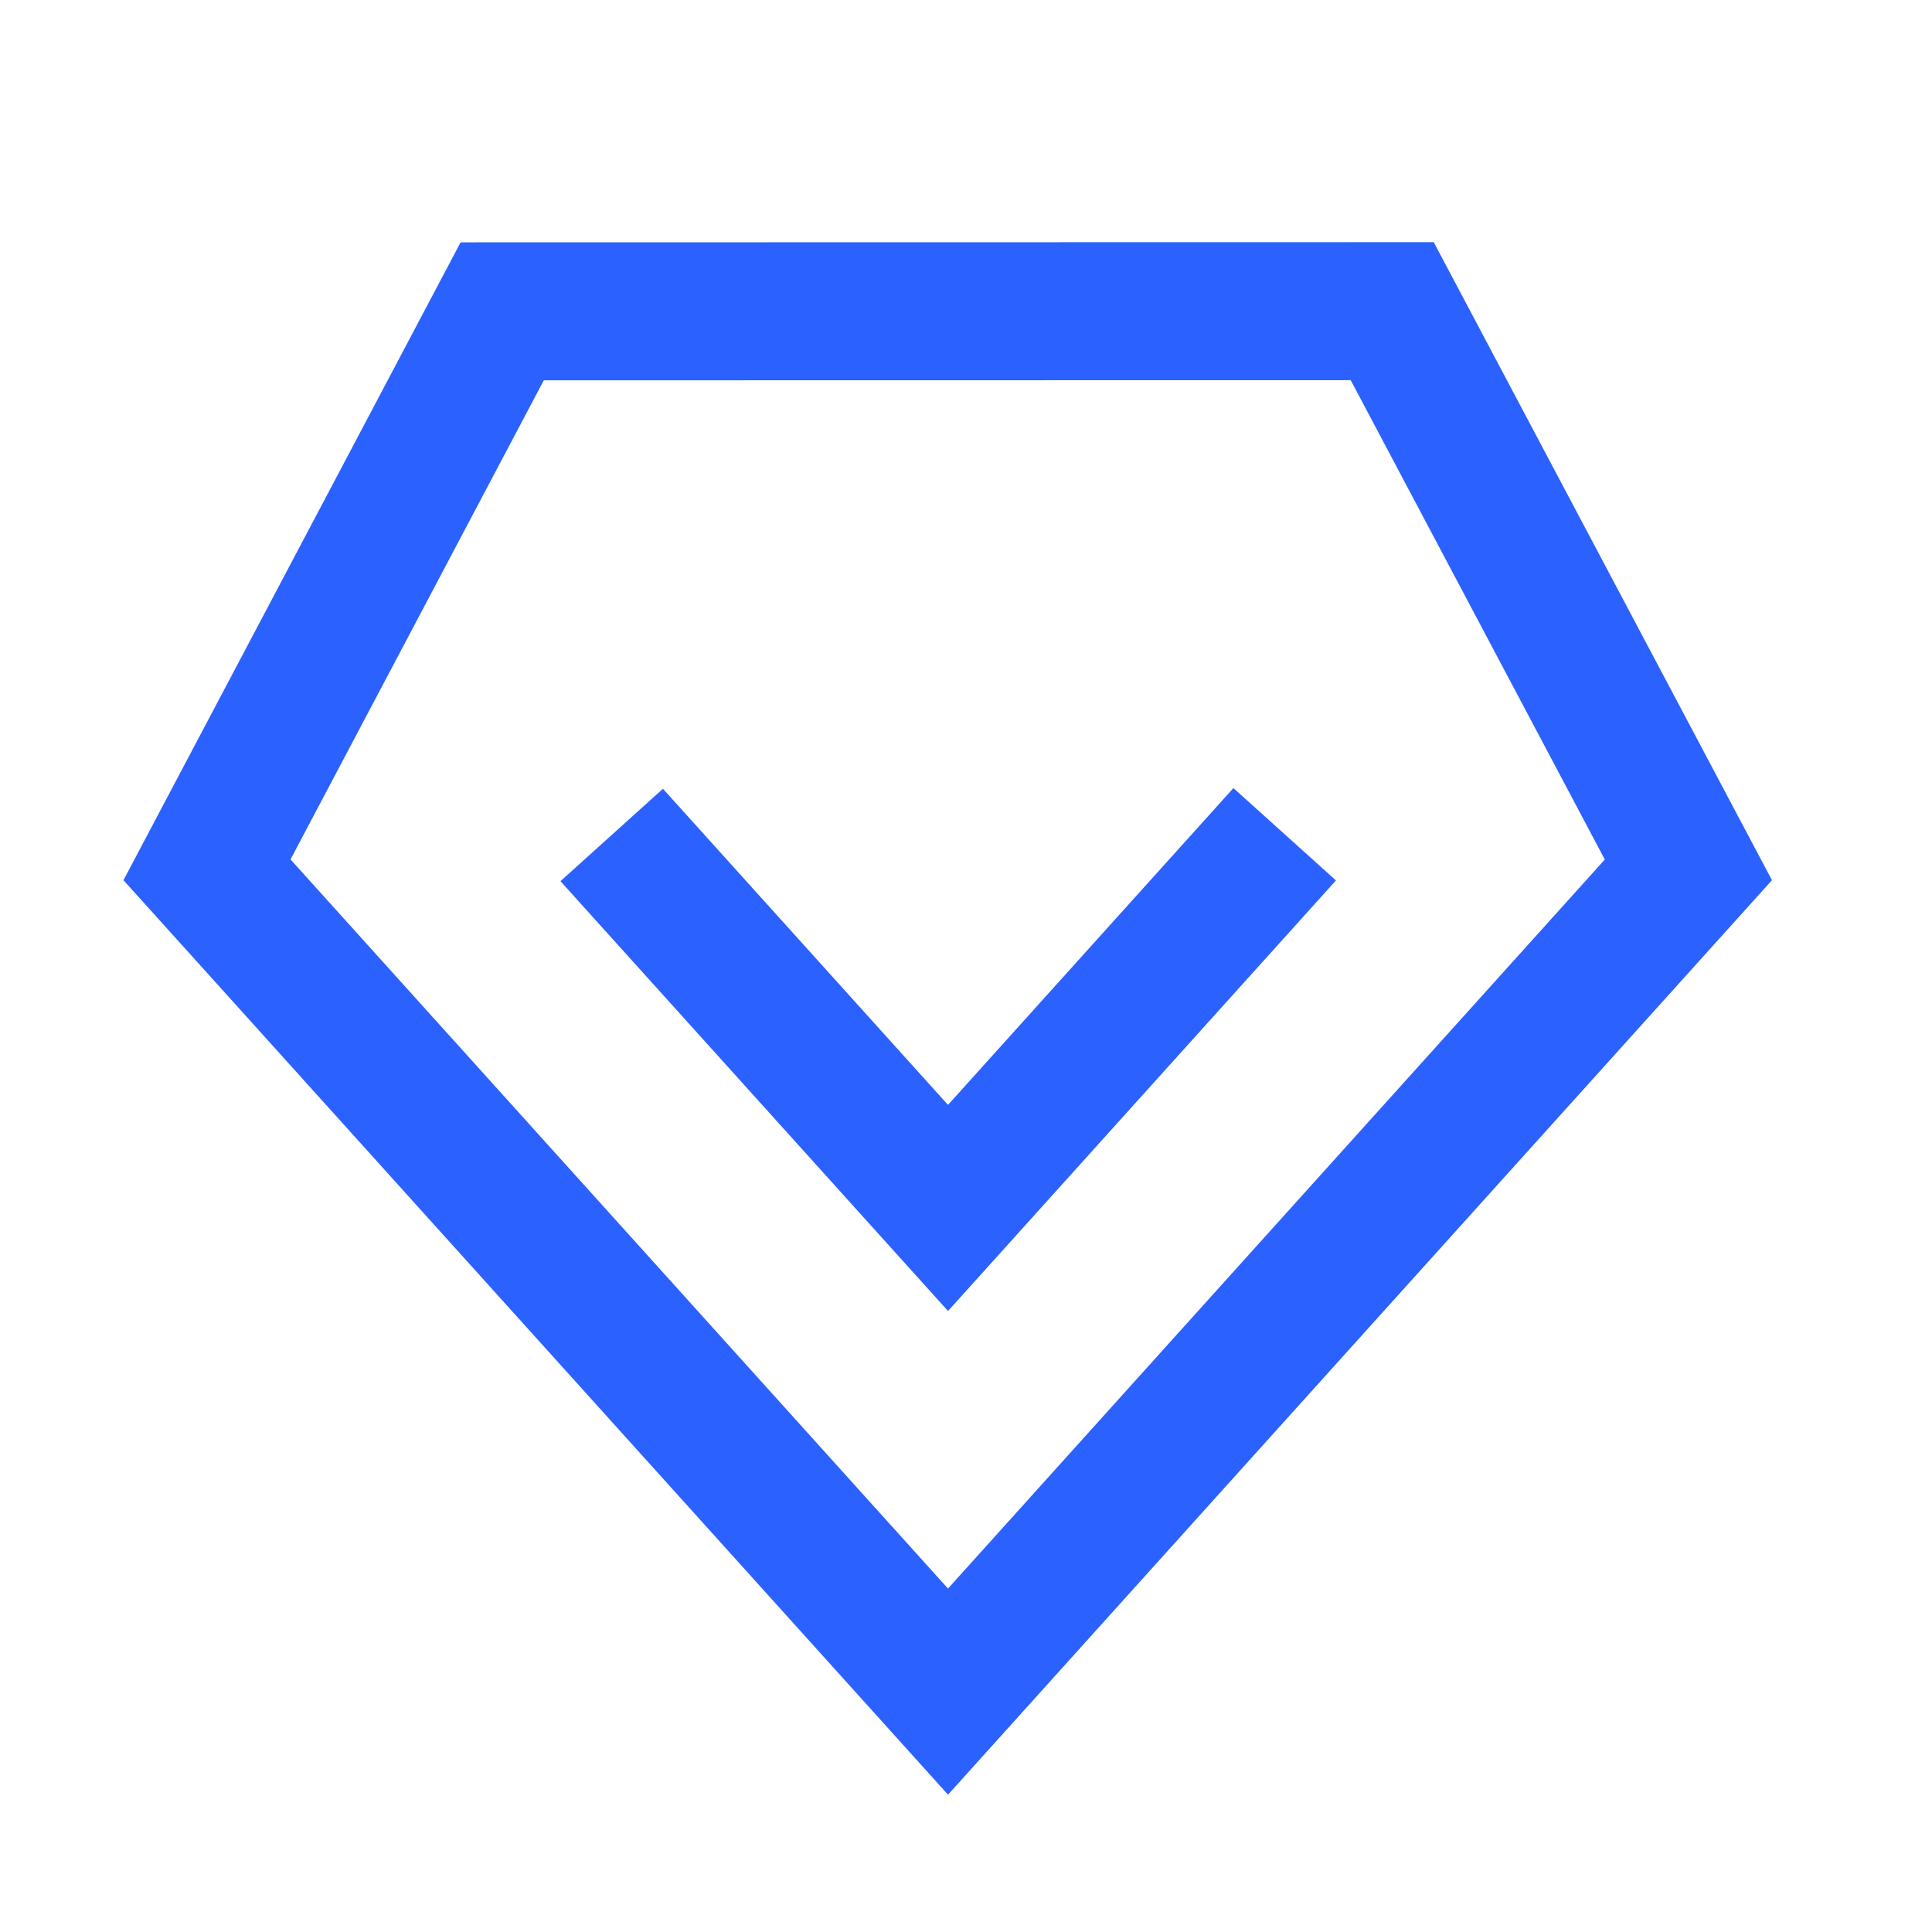 <?xml version="1.0" encoding="UTF-8"?>
<svg width="56px" height="56px" viewBox="0 0 56 56" version="1.1" xmlns="http://www.w3.org/2000/svg" xmlns:xlink="http://www.w3.org/1999/xlink">
    <!-- Generator: Sketch 54.1 (76490) - https://sketchapp.com -->
    <title>重点培养</title>
    <desc>Created with Sketch.</desc>
    <g id="重点培养" stroke="none" stroke-width="1" fill="none" fill-rule="evenodd">
        <g id="编组-7" transform="translate(6, -5)" fill="#2B61FF" fill-rule="nonzero">
            <g id="编组-6">
                <g>
                    <path d="M7.351,12.024 L35.557,12.019 L45.361,30.513 L21.479,57.02 L-2.421,30.513 L7.351,12.024 Z M9.762,16.024 L2.421,29.911 L21.478,51.045 L40.516,29.914 L33.151,16.02 L9.762,16.024 Z" id="路径-2"></path>
                    <polygon id="形状" points="21.478 37.026 13.216 27.863 10.245 30.541 21.479 43 32.723 30.52 29.751 27.843"></polygon>
                </g>
            </g>
        </g>
    </g>
</svg>